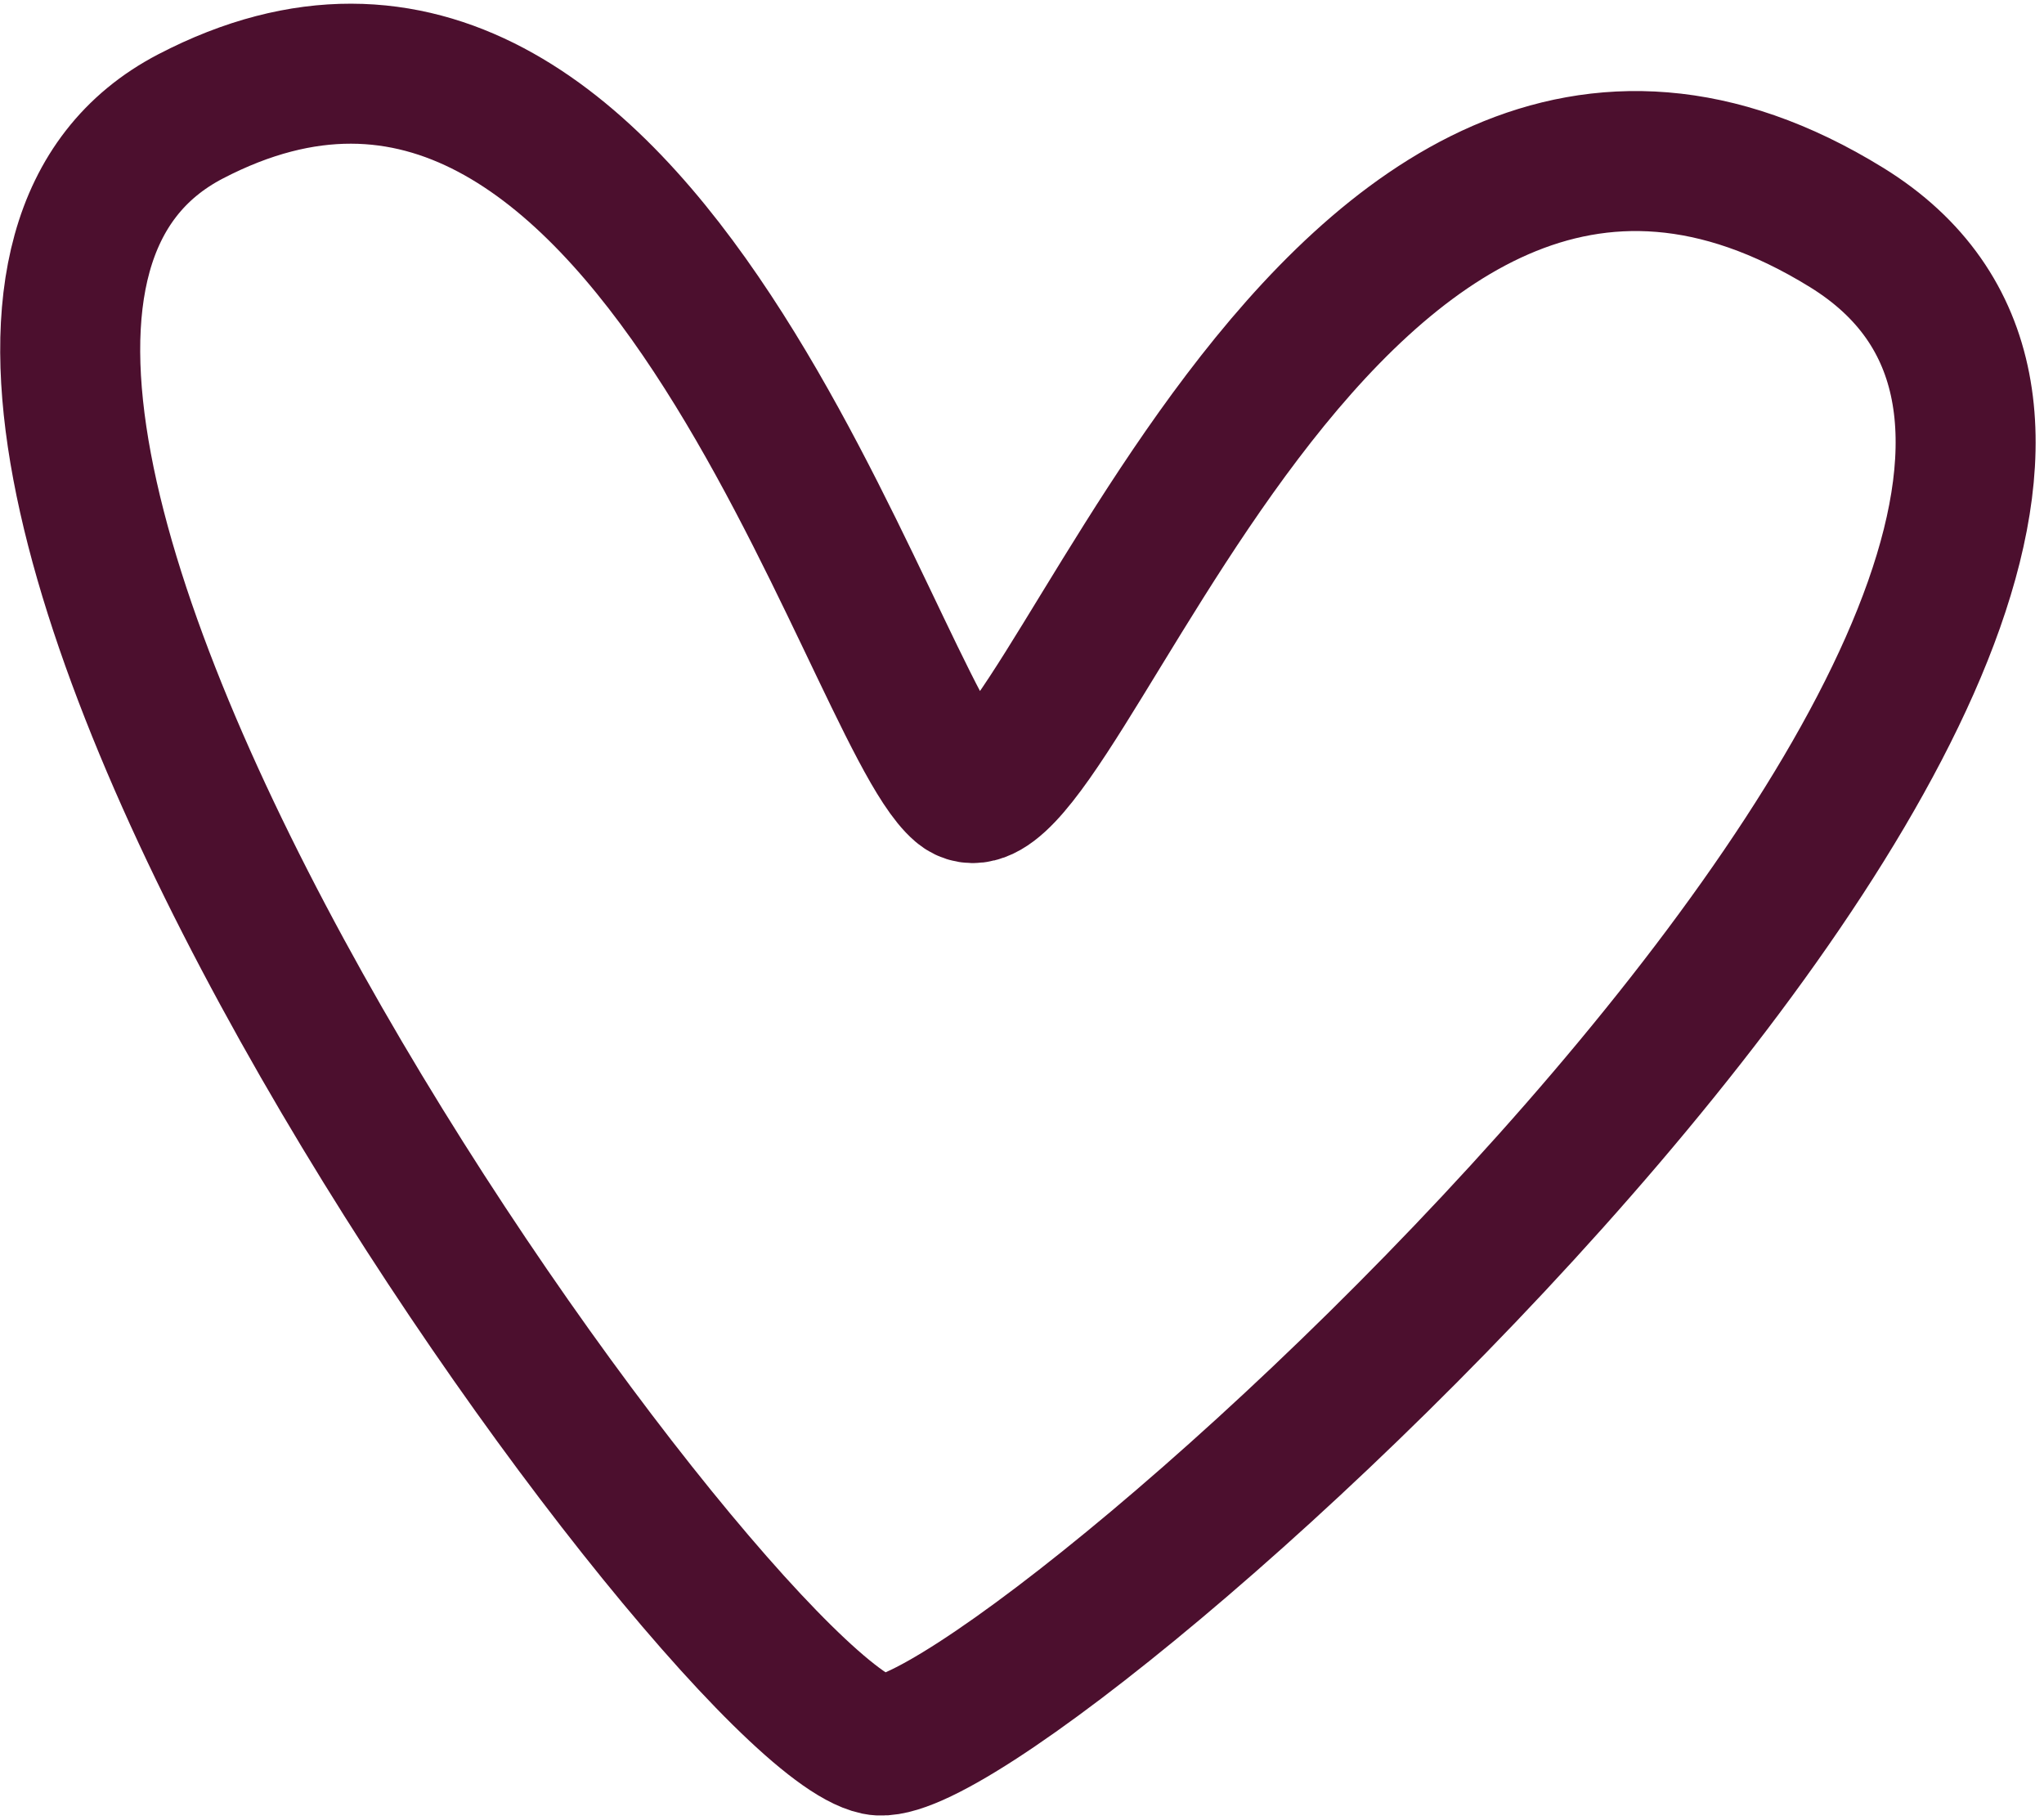 <svg xmlns="http://www.w3.org/2000/svg" width="219" height="195" viewBox="0 0 219 195" fill="none"><path d="M20.416 12.472C69.415 -13.028 92.985 75.972 102.95 84.472C112.915 92.972 141.796 -10.224 197.856 24.374C253.915 58.972 107.751 189.894 93.915 186.972C76.62 183.32 -28.583 37.972 20.416 12.472Z" stroke="#4C0F2E" stroke-width="15" stroke-linecap="round"></path></svg>